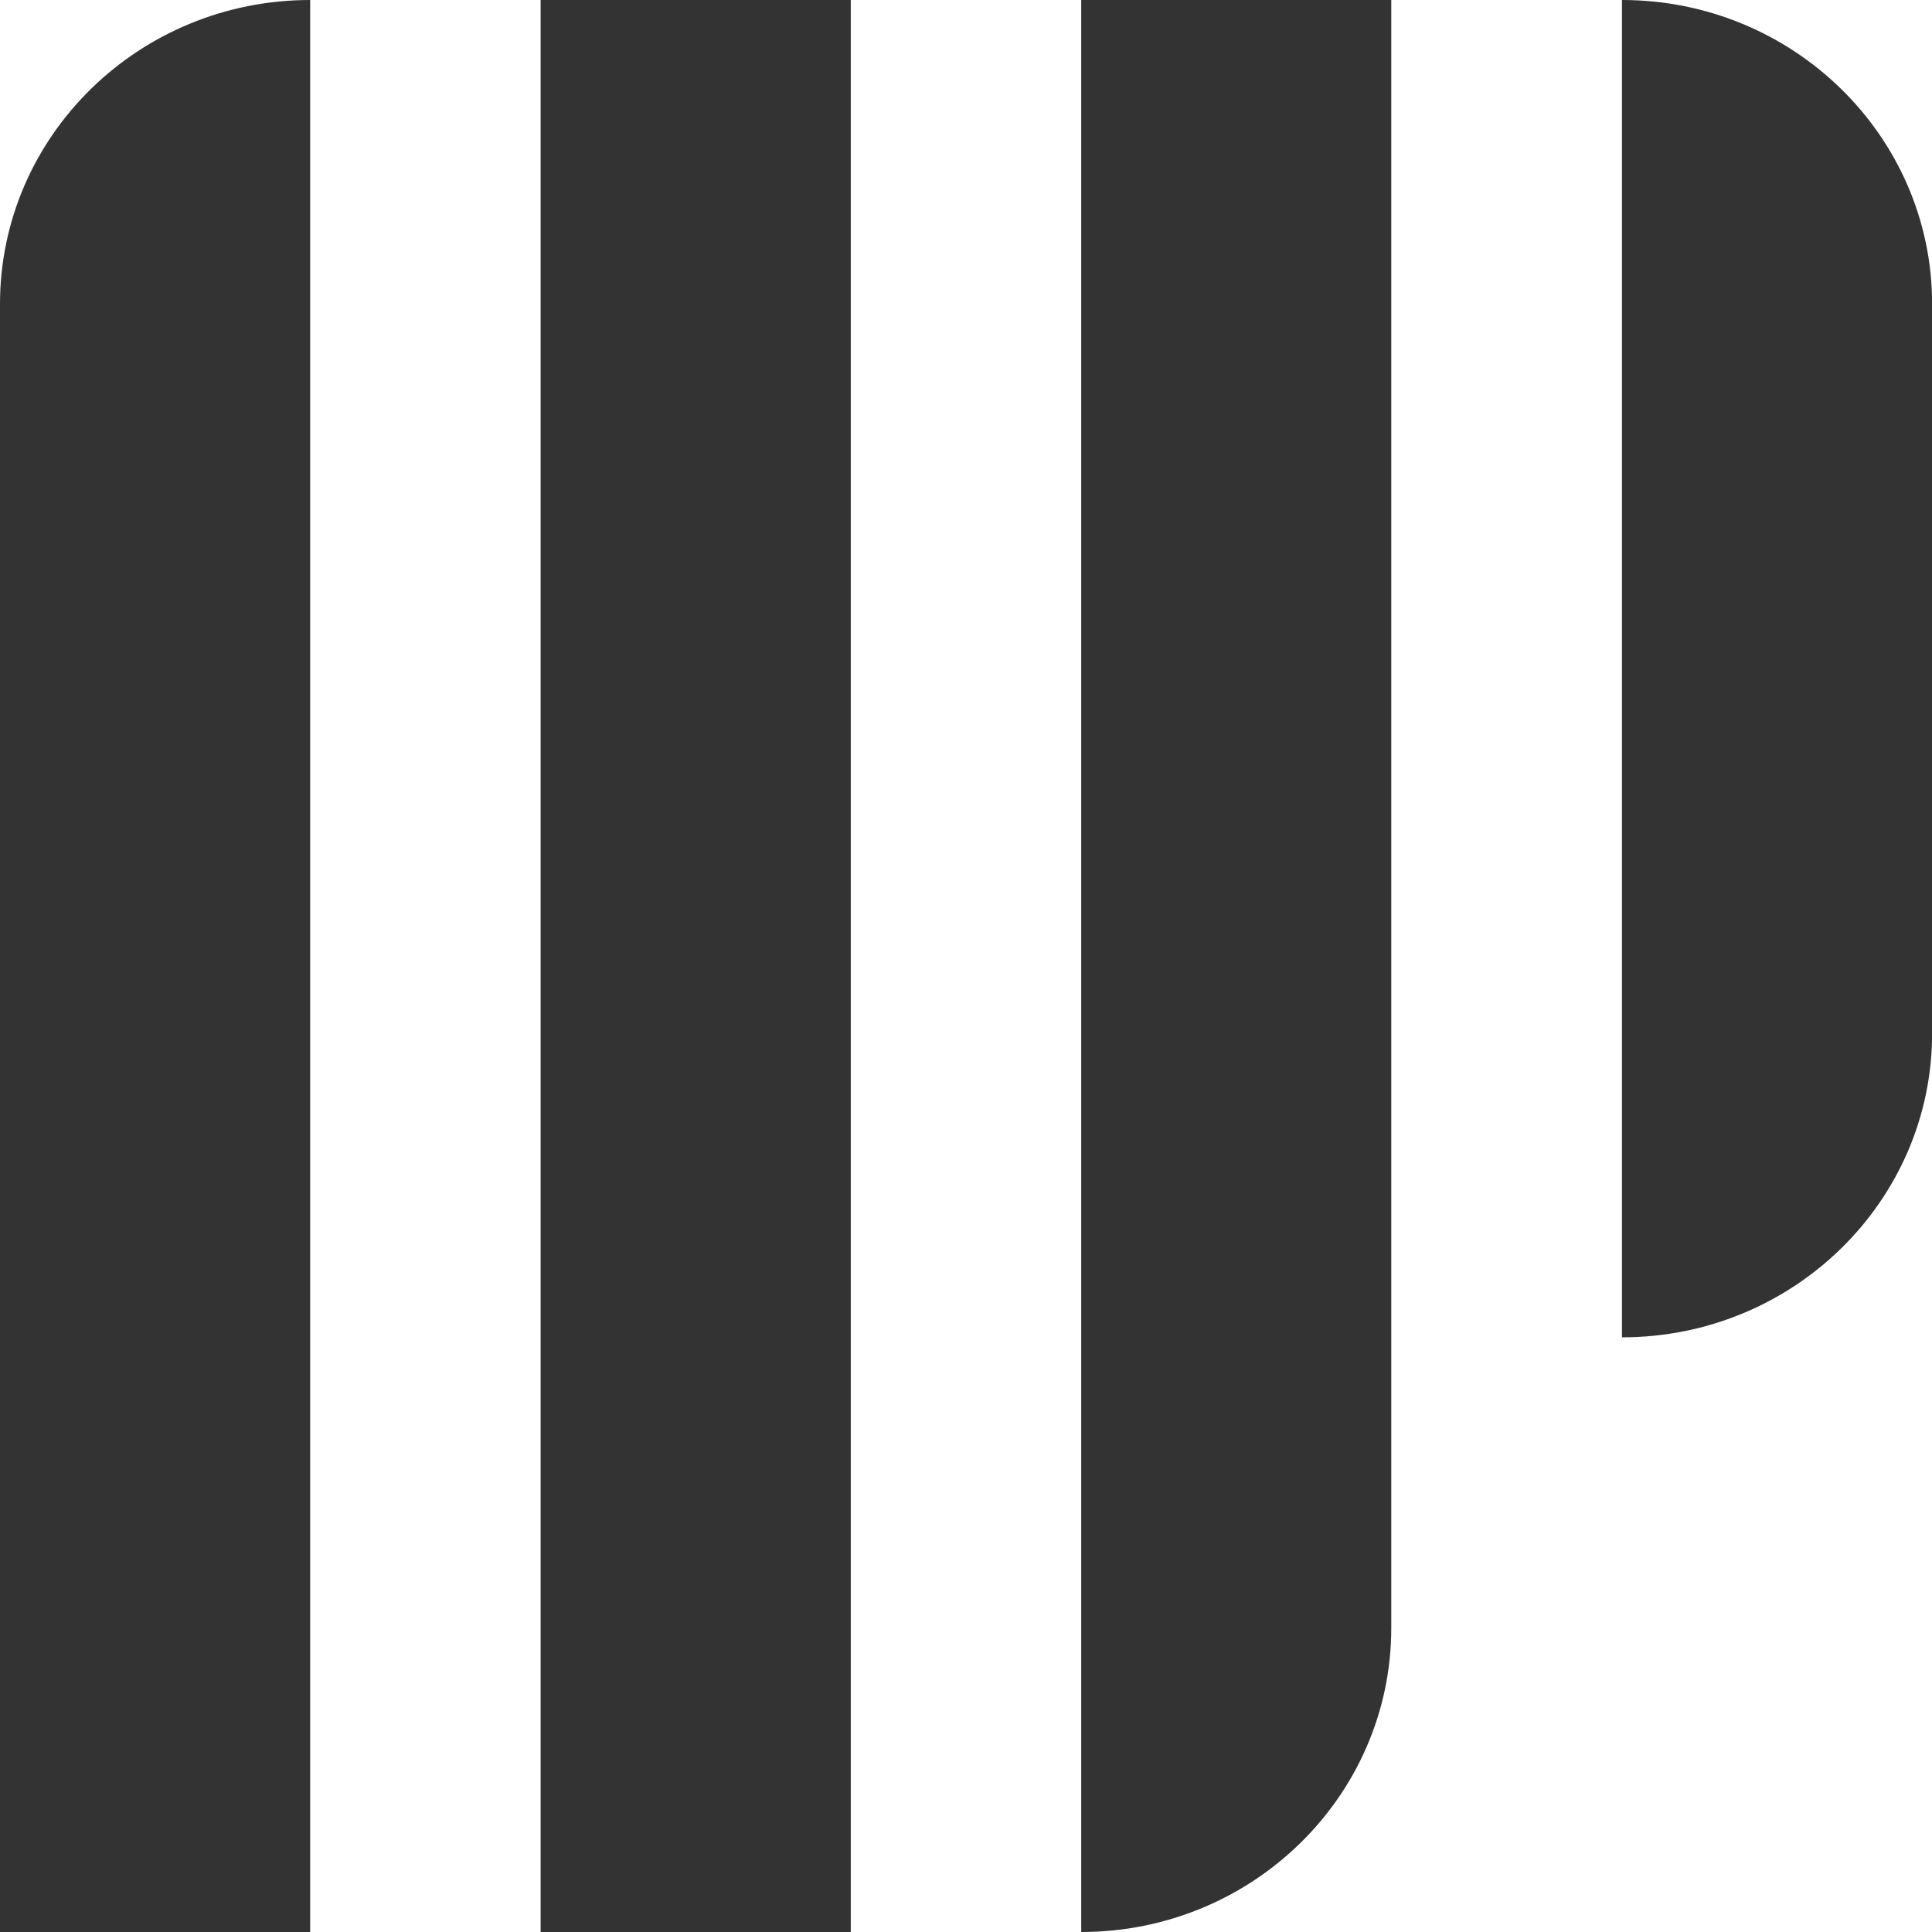 <?xml version="1.0" encoding="UTF-8" standalone="no"?>
<!DOCTYPE svg PUBLIC "-//W3C//DTD SVG 1.1//EN" "http://www.w3.org/Graphics/SVG/1.1/DTD/svg11.dtd">
<svg width="100%" height="100%" viewBox="0 0 50 50" version="1.1" xmlns="http://www.w3.org/2000/svg" xmlns:xlink="http://www.w3.org/1999/xlink" xml:space="preserve" xmlns:serif="http://www.serif.com/" style="fill-rule:evenodd;clip-rule:evenodd;stroke-linejoin:round;stroke-miterlimit:2;">
    <rect x="0" y="0" width="50" height="50" fill="#333333" stroke="none"/>
    <path d="M0,7.87L0,0L8.027,0C3.593,0 0,3.522 0,7.87ZM8.027,0L13.991,0L13.991,50L8.027,50L8.027,0ZM22.018,0L27.982,0L27.982,50L22.018,50L22.018,0ZM36.006,0L41.976,0L41.976,34.61C46.41,34.61 50.003,31.087 50.003,26.743L50.003,50L27.982,50C32.414,50 36.006,46.475 36.006,42.13L36.006,0ZM41.976,0L50.003,0L50.003,7.87C50.003,3.523 46.407,0 41.976,0Z" style="fill:white;"/>
    <g id="Ebene1">
    </g>
</svg>
